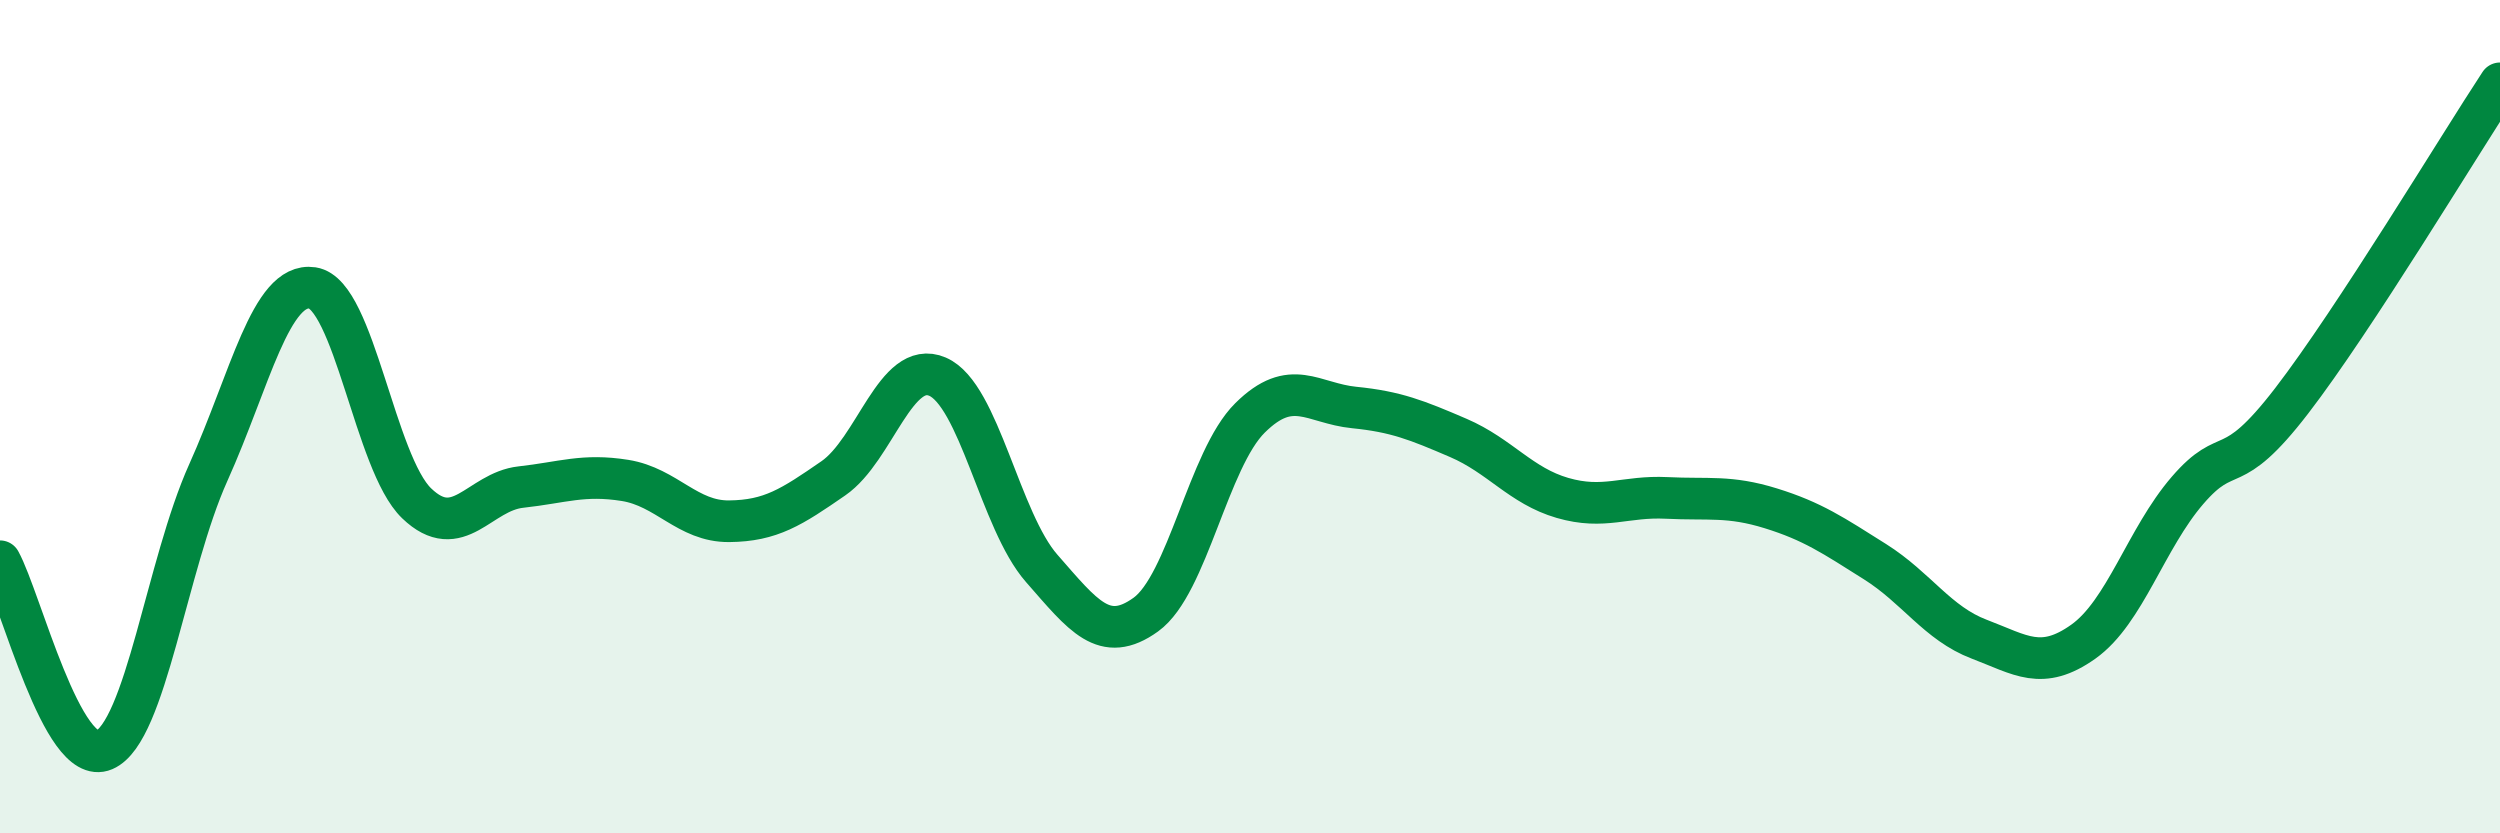 
    <svg width="60" height="20" viewBox="0 0 60 20" xmlns="http://www.w3.org/2000/svg">
      <path
        d="M 0,13.47 C 0.5,14.38 1.5,18.43 2.5,18 C 3.5,17.57 4,13.56 5,11.34 C 6,9.12 6.5,6.76 7.5,6.91 C 8.5,7.06 9,11.12 10,12.08 C 11,13.04 11.5,11.8 12.5,11.69 C 13.5,11.58 14,11.37 15,11.53 C 16,11.69 16.5,12.52 17.5,12.51 C 18.5,12.5 19,12.17 20,11.48 C 21,10.79 21.5,8.61 22.5,9.04 C 23.5,9.47 24,12.5 25,13.64 C 26,14.78 26.5,15.47 27.5,14.75 C 28.5,14.03 29,11.02 30,10.03 C 31,9.04 31.5,9.68 32.5,9.78 C 33.5,9.88 34,10.08 35,10.51 C 36,10.94 36.5,11.66 37.5,11.95 C 38.5,12.24 39,11.9 40,11.95 C 41,12 41.5,11.89 42.5,12.2 C 43.5,12.51 44,12.85 45,13.48 C 46,14.11 46.5,14.96 47.5,15.34 C 48.5,15.72 49,16.11 50,15.4 C 51,14.69 51.5,12.93 52.5,11.77 C 53.5,10.61 53.5,11.57 55,9.62 C 56.5,7.67 59,3.52 60,2L60 20L0 20Z"
        fill="#008740"
        opacity="0.1"
        stroke-linecap="round"
        stroke-linejoin="round"
      />
      <path
        d="M 0,13.47 C 0.5,14.38 1.5,18.43 2.5,18 C 3.5,17.57 4,13.56 5,11.34 C 6,9.12 6.5,6.76 7.5,6.91 C 8.5,7.06 9,11.12 10,12.08 C 11,13.04 11.5,11.8 12.5,11.69 C 13.5,11.58 14,11.37 15,11.53 C 16,11.69 16.5,12.52 17.5,12.51 C 18.5,12.5 19,12.17 20,11.48 C 21,10.79 21.5,8.61 22.5,9.04 C 23.5,9.47 24,12.5 25,13.64 C 26,14.78 26.5,15.47 27.5,14.75 C 28.5,14.03 29,11.02 30,10.03 C 31,9.04 31.5,9.68 32.5,9.78 C 33.5,9.88 34,10.08 35,10.51 C 36,10.94 36.5,11.66 37.5,11.95 C 38.5,12.24 39,11.9 40,11.95 C 41,12 41.5,11.89 42.5,12.2 C 43.5,12.51 44,12.85 45,13.48 C 46,14.11 46.5,14.96 47.5,15.34 C 48.5,15.72 49,16.11 50,15.4 C 51,14.69 51.5,12.93 52.5,11.77 C 53.5,10.61 53.5,11.57 55,9.62 C 56.5,7.67 59,3.52 60,2"
        stroke="#008740"
        stroke-width="1"
        fill="none"
        stroke-linecap="round"
        stroke-linejoin="round"
      />
    </svg>
  